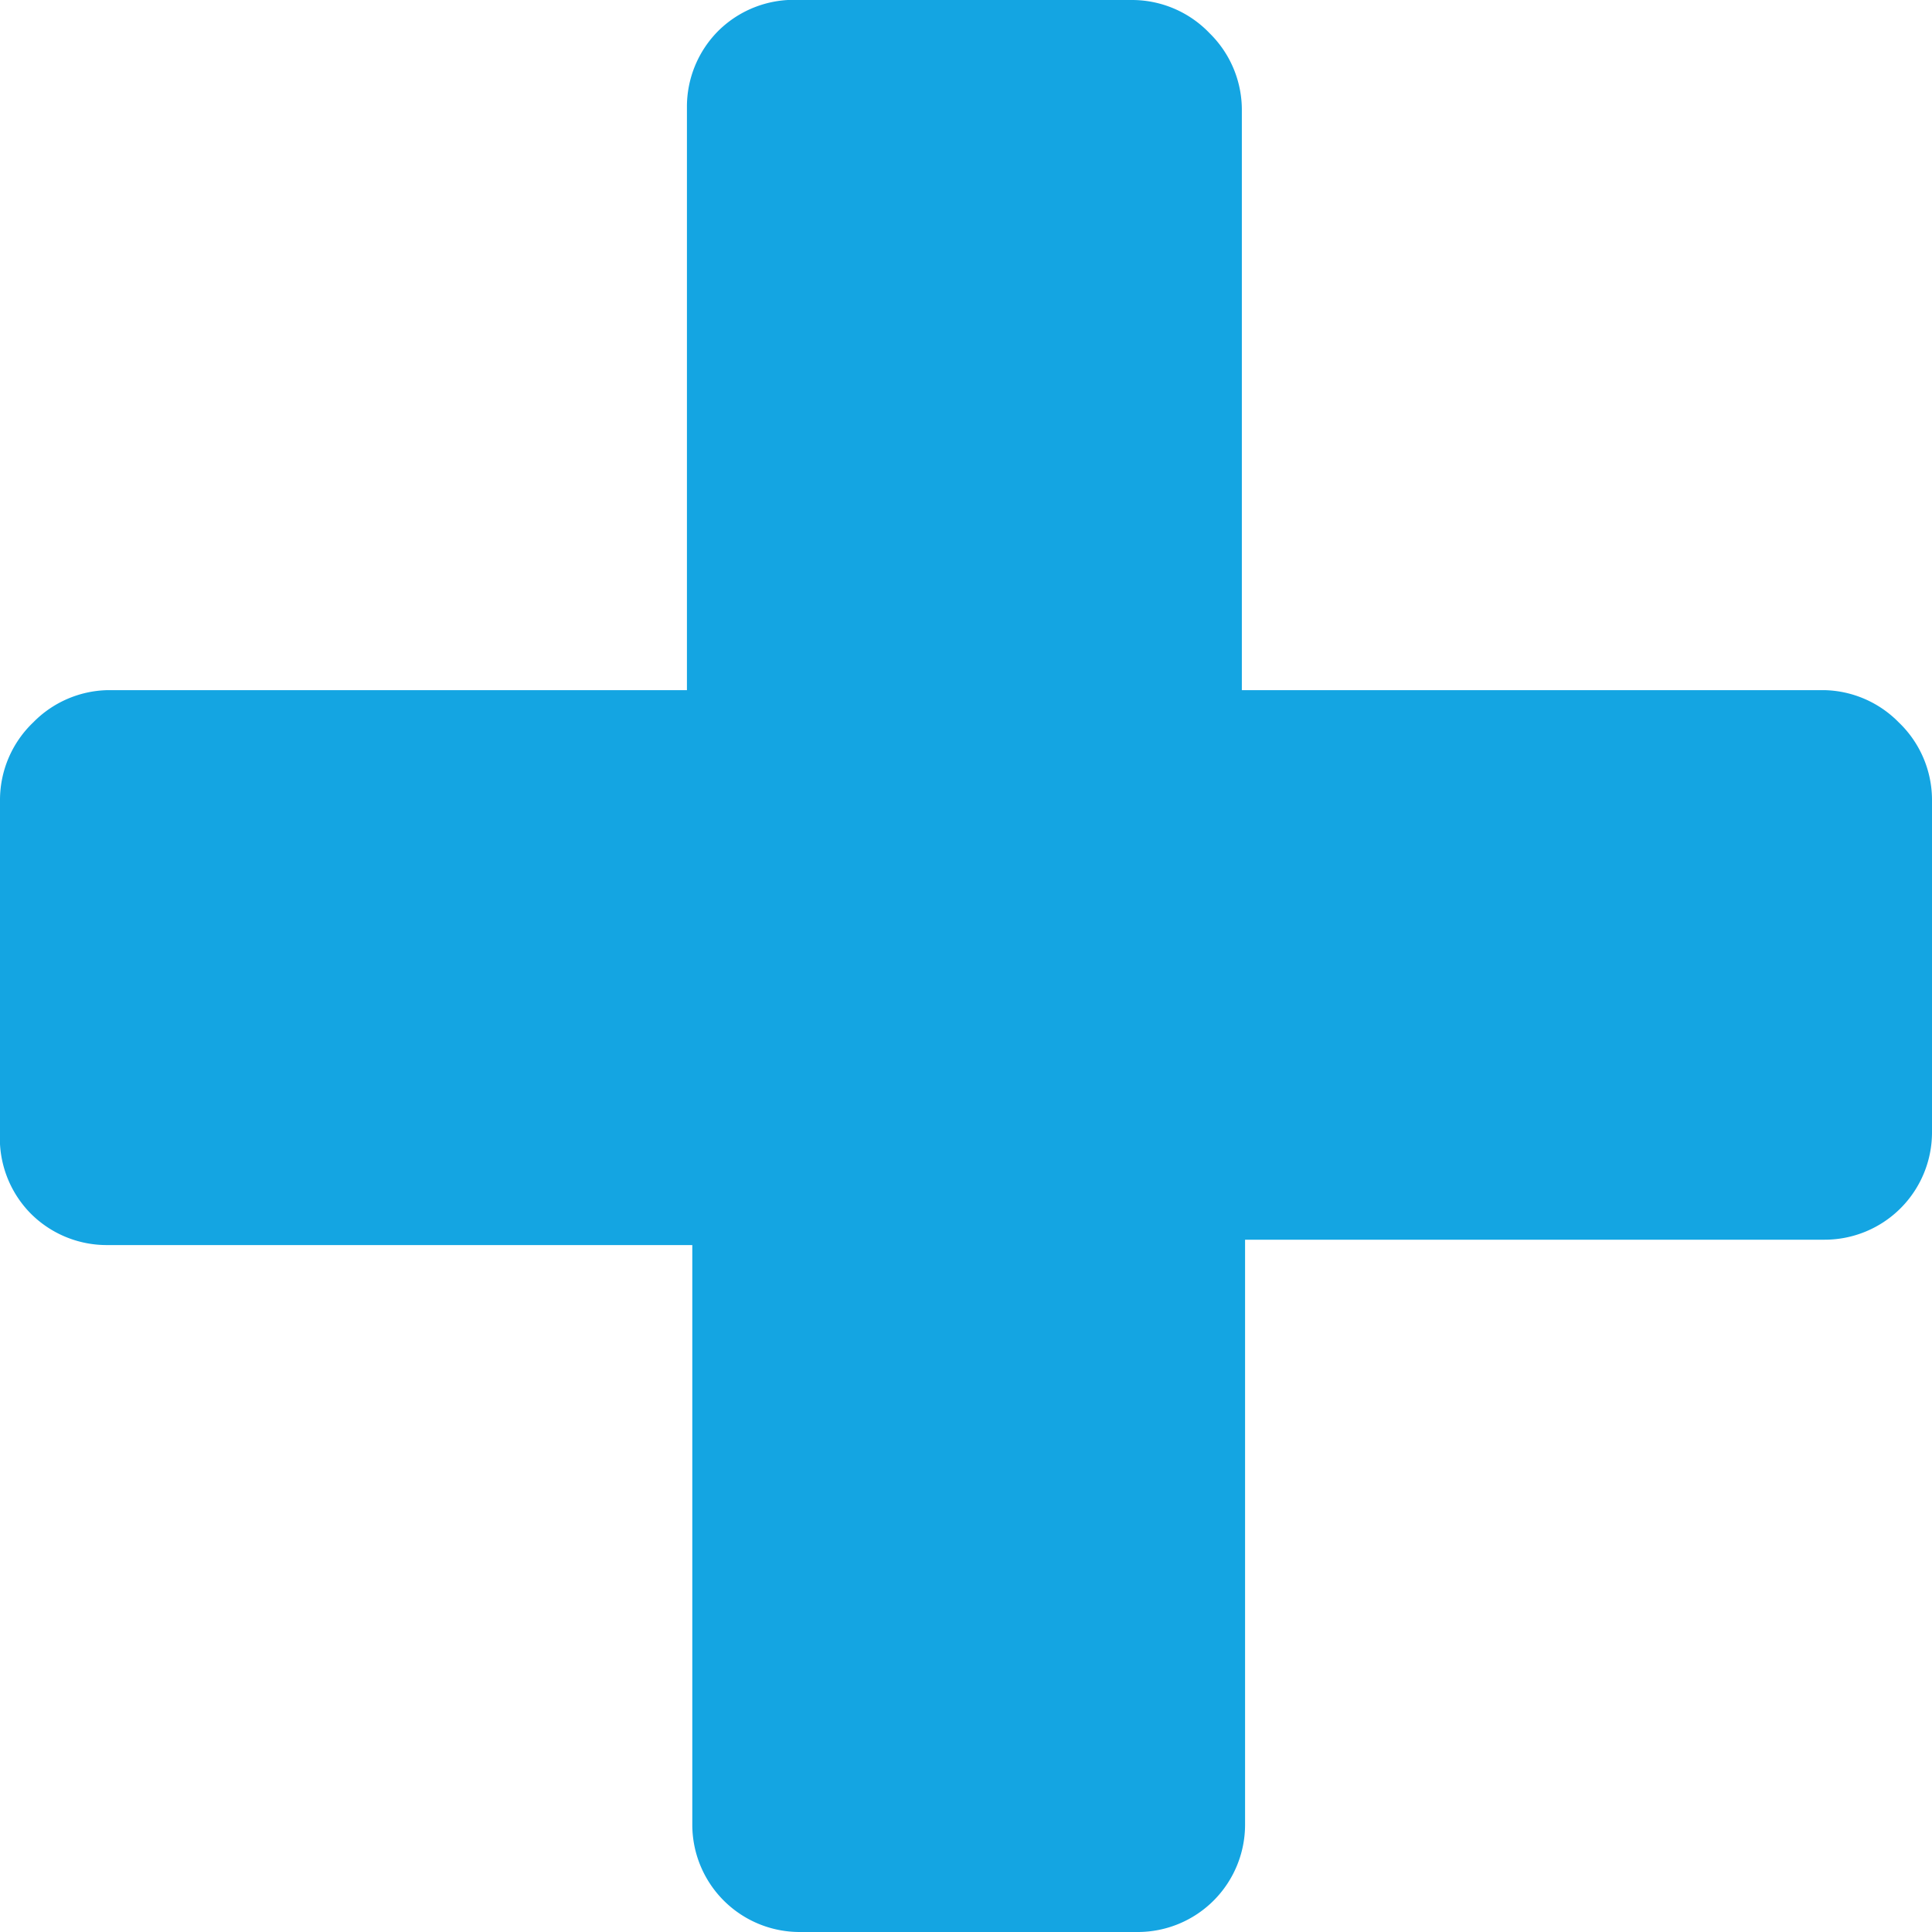 <svg xmlns="http://www.w3.org/2000/svg" width="18" height="18" viewBox="0 0 18 18">
  <title>icoPlusBlue</title>
  <path d="M17.69,6.73a1,1,0,0,1,.31.72v3.1a1,1,0,0,1-1,1h-5.4V17a1,1,0,0,1-1,1H7.45a1,1,0,0,1-1-1v-5.4H1a1,1,0,0,1-.72-.3A1,1,0,0,1,0,10.55V7.45a1,1,0,0,1,.31-.72A1,1,0,0,1,1,6.43h5.4V1a1,1,0,0,1,.3-.72A1,1,0,0,1,7.45,0h3.1a1,1,0,0,1,.72.31,1,1,0,0,1,.3.72v5.4H17A1,1,0,0,1,17.69,6.73Z" style="fill: #14a5e2"/>
</svg>
